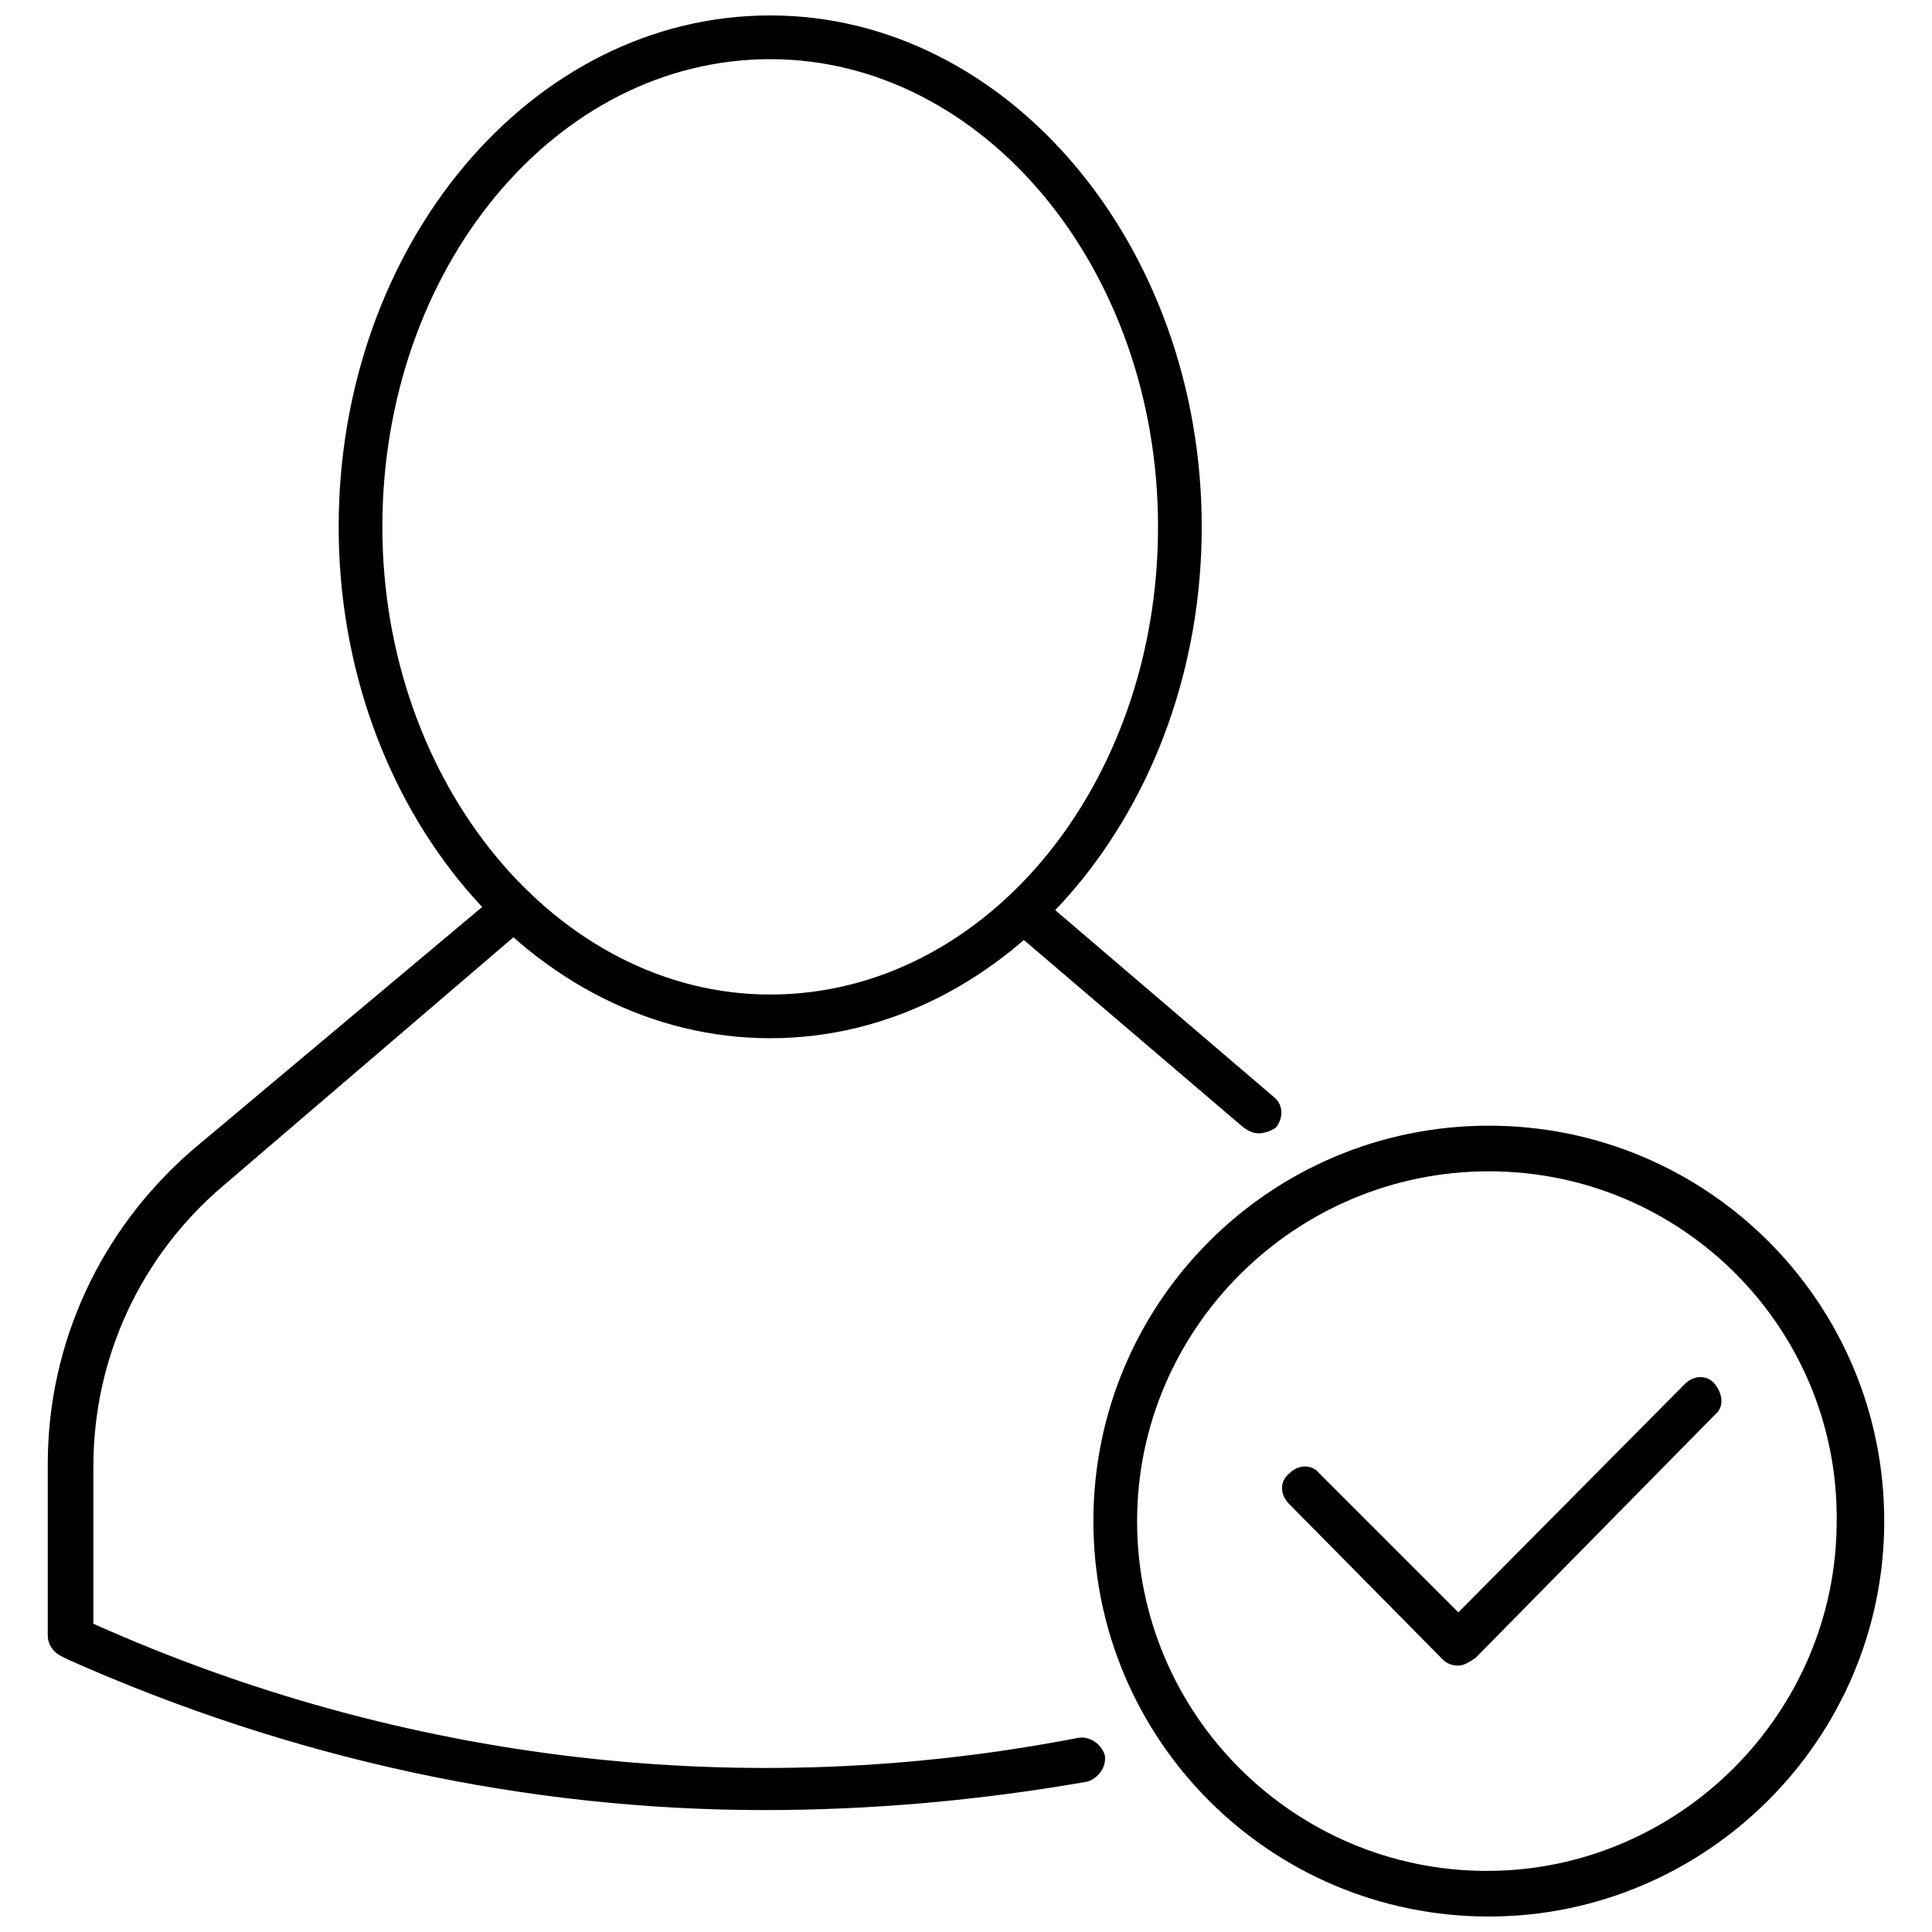 <?xml version="1.0" encoding="UTF-8"?>
<!-- Uploaded to: ICON Repo, www.svgrepo.com, Generator: ICON Repo Mixer Tools -->
<svg width="800px" height="800px" version="1.1" viewBox="144 144 512 512" xmlns="http://www.w3.org/2000/svg">
 <defs>
  <clipPath id="b">
   <path d="m433 442h211v209.9h-211z"/>
  </clipPath>
  <clipPath id="a">
   <path d="m233 148.09h230v271.91h-230z"/>
  </clipPath>
 </defs>
 <g clip-path="url(#b)">
  <path d="m538.55 651.9c-57.938 0-104.79-46.855-104.79-104.79s46.855-104.79 104.79-104.79 104.79 46.855 104.79 104.79c0 57.941-47.359 104.79-104.79 104.79zm0-197.49c-51.391 0-93.207 41.816-93.207 92.699 0 51.387 41.816 92.699 92.699 92.699 50.883 0 92.699-41.816 92.699-92.699 0.508-50.883-40.805-92.699-92.191-92.699z"/>
 </g>
 <path d="m530.48 585.4c-1.512 0-3.023-0.504-4.031-1.512l-40.809-41.312c-2.519-2.519-2.519-6.047 0-8.062 2.519-2.519 6.047-2.519 8.062 0l36.777 36.777 59.953-60.457c2.519-2.519 6.047-2.519 8.062 0 2.016 2.519 2.519 6.047 0 8.062l-63.48 64.488c-1.512 1.008-3.023 2.016-4.535 2.016z"/>
 <path d="m346.59 623.69c-62.977 0-125.45-13.602-184.39-39.801l-2.016-1.008c-2.016-1.008-3.527-3.023-3.527-5.543v-45.344c0-32.242 14.105-62.473 38.793-83.633l81.113-68.016c2.519-2.016 6.047-1.512 8.062 0.504 2.016 2.519 1.512 6.047-0.504 8.062l-80.609 69.023c-22.168 18.641-34.762 45.848-34.762 74.562v41.816c82.121 36.777 172.81 47.359 260.97 30.23 3.023-0.504 6.047 1.512 7.055 4.535 0.504 3.023-1.512 6.047-4.535 7.055-28.719 5.035-57.434 7.555-85.648 7.555z"/>
 <path d="m477.59 444.33c-1.512 0-2.519-0.504-4.031-1.512l-61.969-52.898c-2.519-2.016-2.519-5.543-0.504-8.062s5.543-2.519 8.062-0.504l62.473 53.402c2.519 2.016 2.519 5.543 0.504 8.062-1.512 1.008-3.023 1.512-4.535 1.512z"/>
 <g clip-path="url(#a)">
  <path d="m348.11 419.14c-62.977 0-114.36-60.961-114.36-135.52 0-74.566 50.883-135.53 114.36-135.53 62.977 0 114.36 60.961 114.36 135.52 0.004 74.566-51.387 135.53-114.36 135.53zm0-259.46c-56.93 0-102.78 55.418-102.78 123.94 0 68.016 46.352 123.94 102.78 123.94 56.93 0 102.78-55.418 102.78-123.94 0-68.516-46.352-123.94-102.78-123.94z"/>
 </g>
</svg>